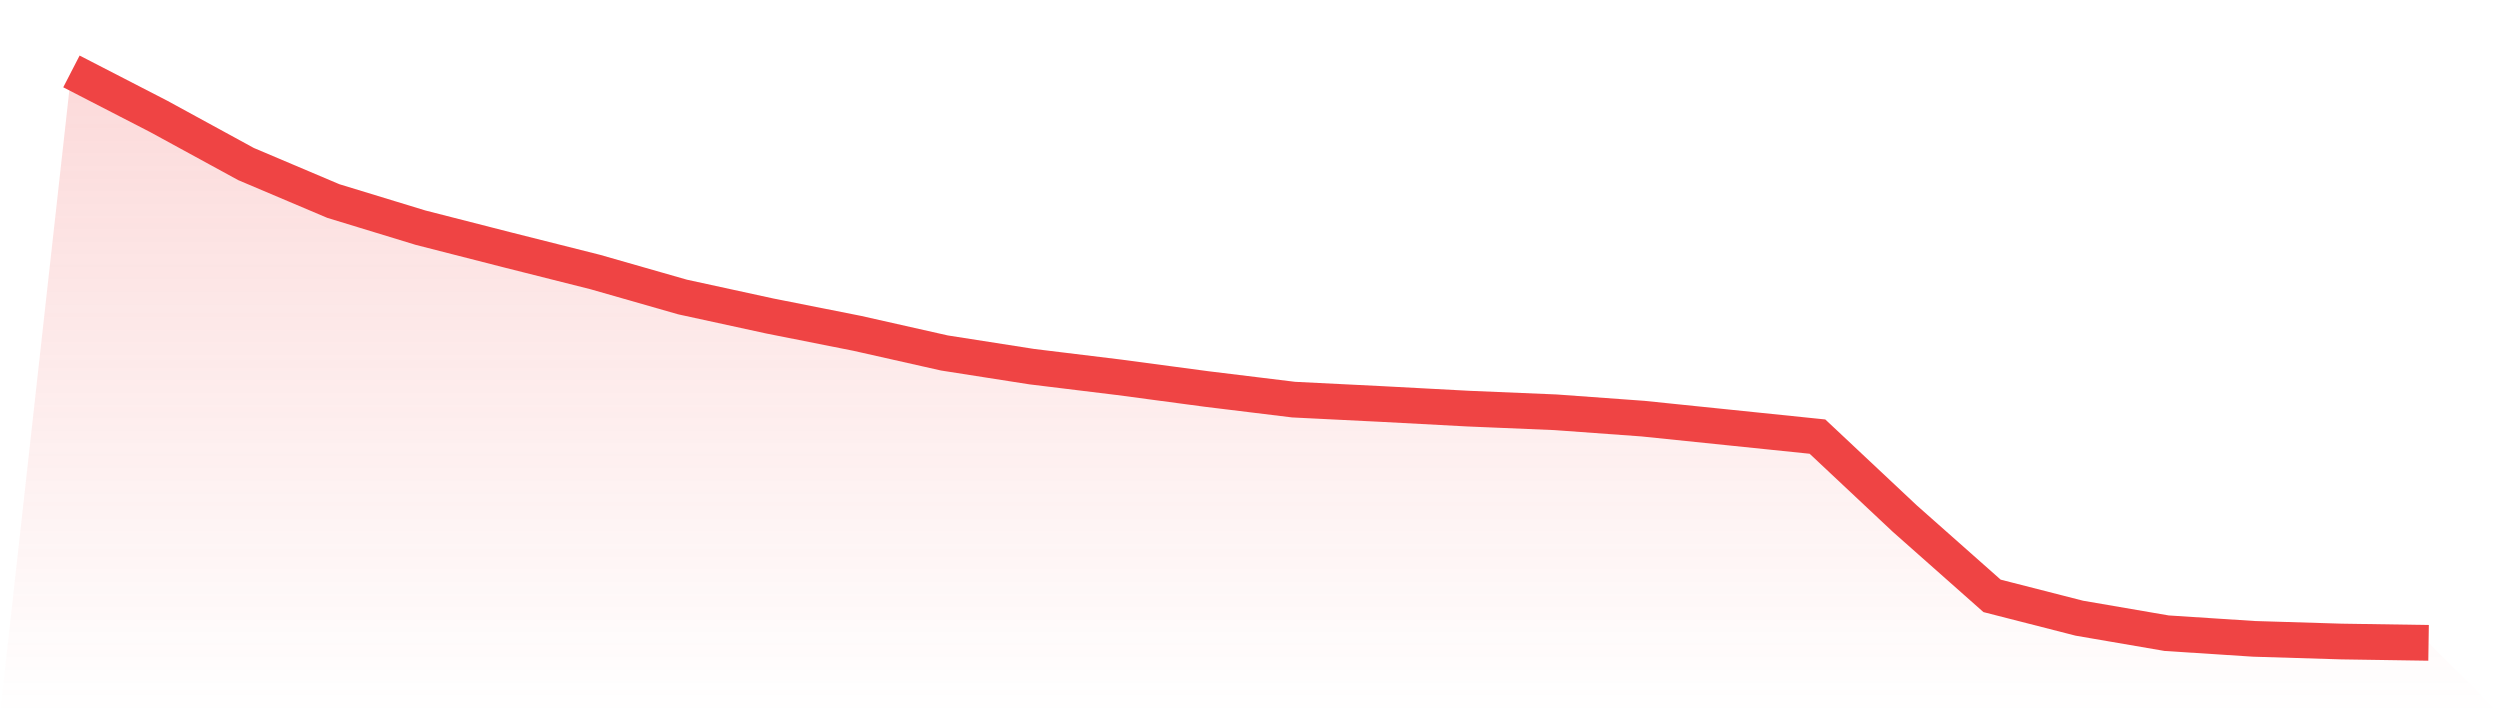 <svg viewBox="0 0 140 40" xmlns="http://www.w3.org/2000/svg">
<defs>
<linearGradient id="gradient" x1="0" x2="0" y1="0" y2="1">
<stop offset="0%" stop-color="#ef4444" stop-opacity="0.2"/>
<stop offset="100%" stop-color="#ef4444" stop-opacity="0"/>
</linearGradient>
</defs>
<path d="M4,4 L4,4 L8.889,6.519 L13.778,9.187 L18.667,11.258 L23.556,12.751 L28.444,14.001 L33.333,15.233 L38.222,16.632 L43.111,17.696 L48,18.666 L52.889,19.767 L57.778,20.532 L62.667,21.129 L67.556,21.782 L72.444,22.379 L77.333,22.622 L82.222,22.883 L87.111,23.088 L92,23.443 L96.889,23.946 L101.778,24.45 L106.667,29.04 L111.556,33.369 L116.444,34.619 L121.333,35.459 L126.222,35.776 L131.111,35.925 L136,36 L140,40 L0,40 z" fill="url(#gradient)"/>
<path d="M4,4 L4,4 L8.889,6.519 L13.778,9.187 L18.667,11.258 L23.556,12.751 L28.444,14.001 L33.333,15.233 L38.222,16.632 L43.111,17.696 L48,18.666 L52.889,19.767 L57.778,20.532 L62.667,21.129 L67.556,21.782 L72.444,22.379 L77.333,22.622 L82.222,22.883 L87.111,23.088 L92,23.443 L96.889,23.946 L101.778,24.45 L106.667,29.04 L111.556,33.369 L116.444,34.619 L121.333,35.459 L126.222,35.776 L131.111,35.925 L136,36" fill="none" stroke="#ef4444" stroke-width="2"/>
</svg>